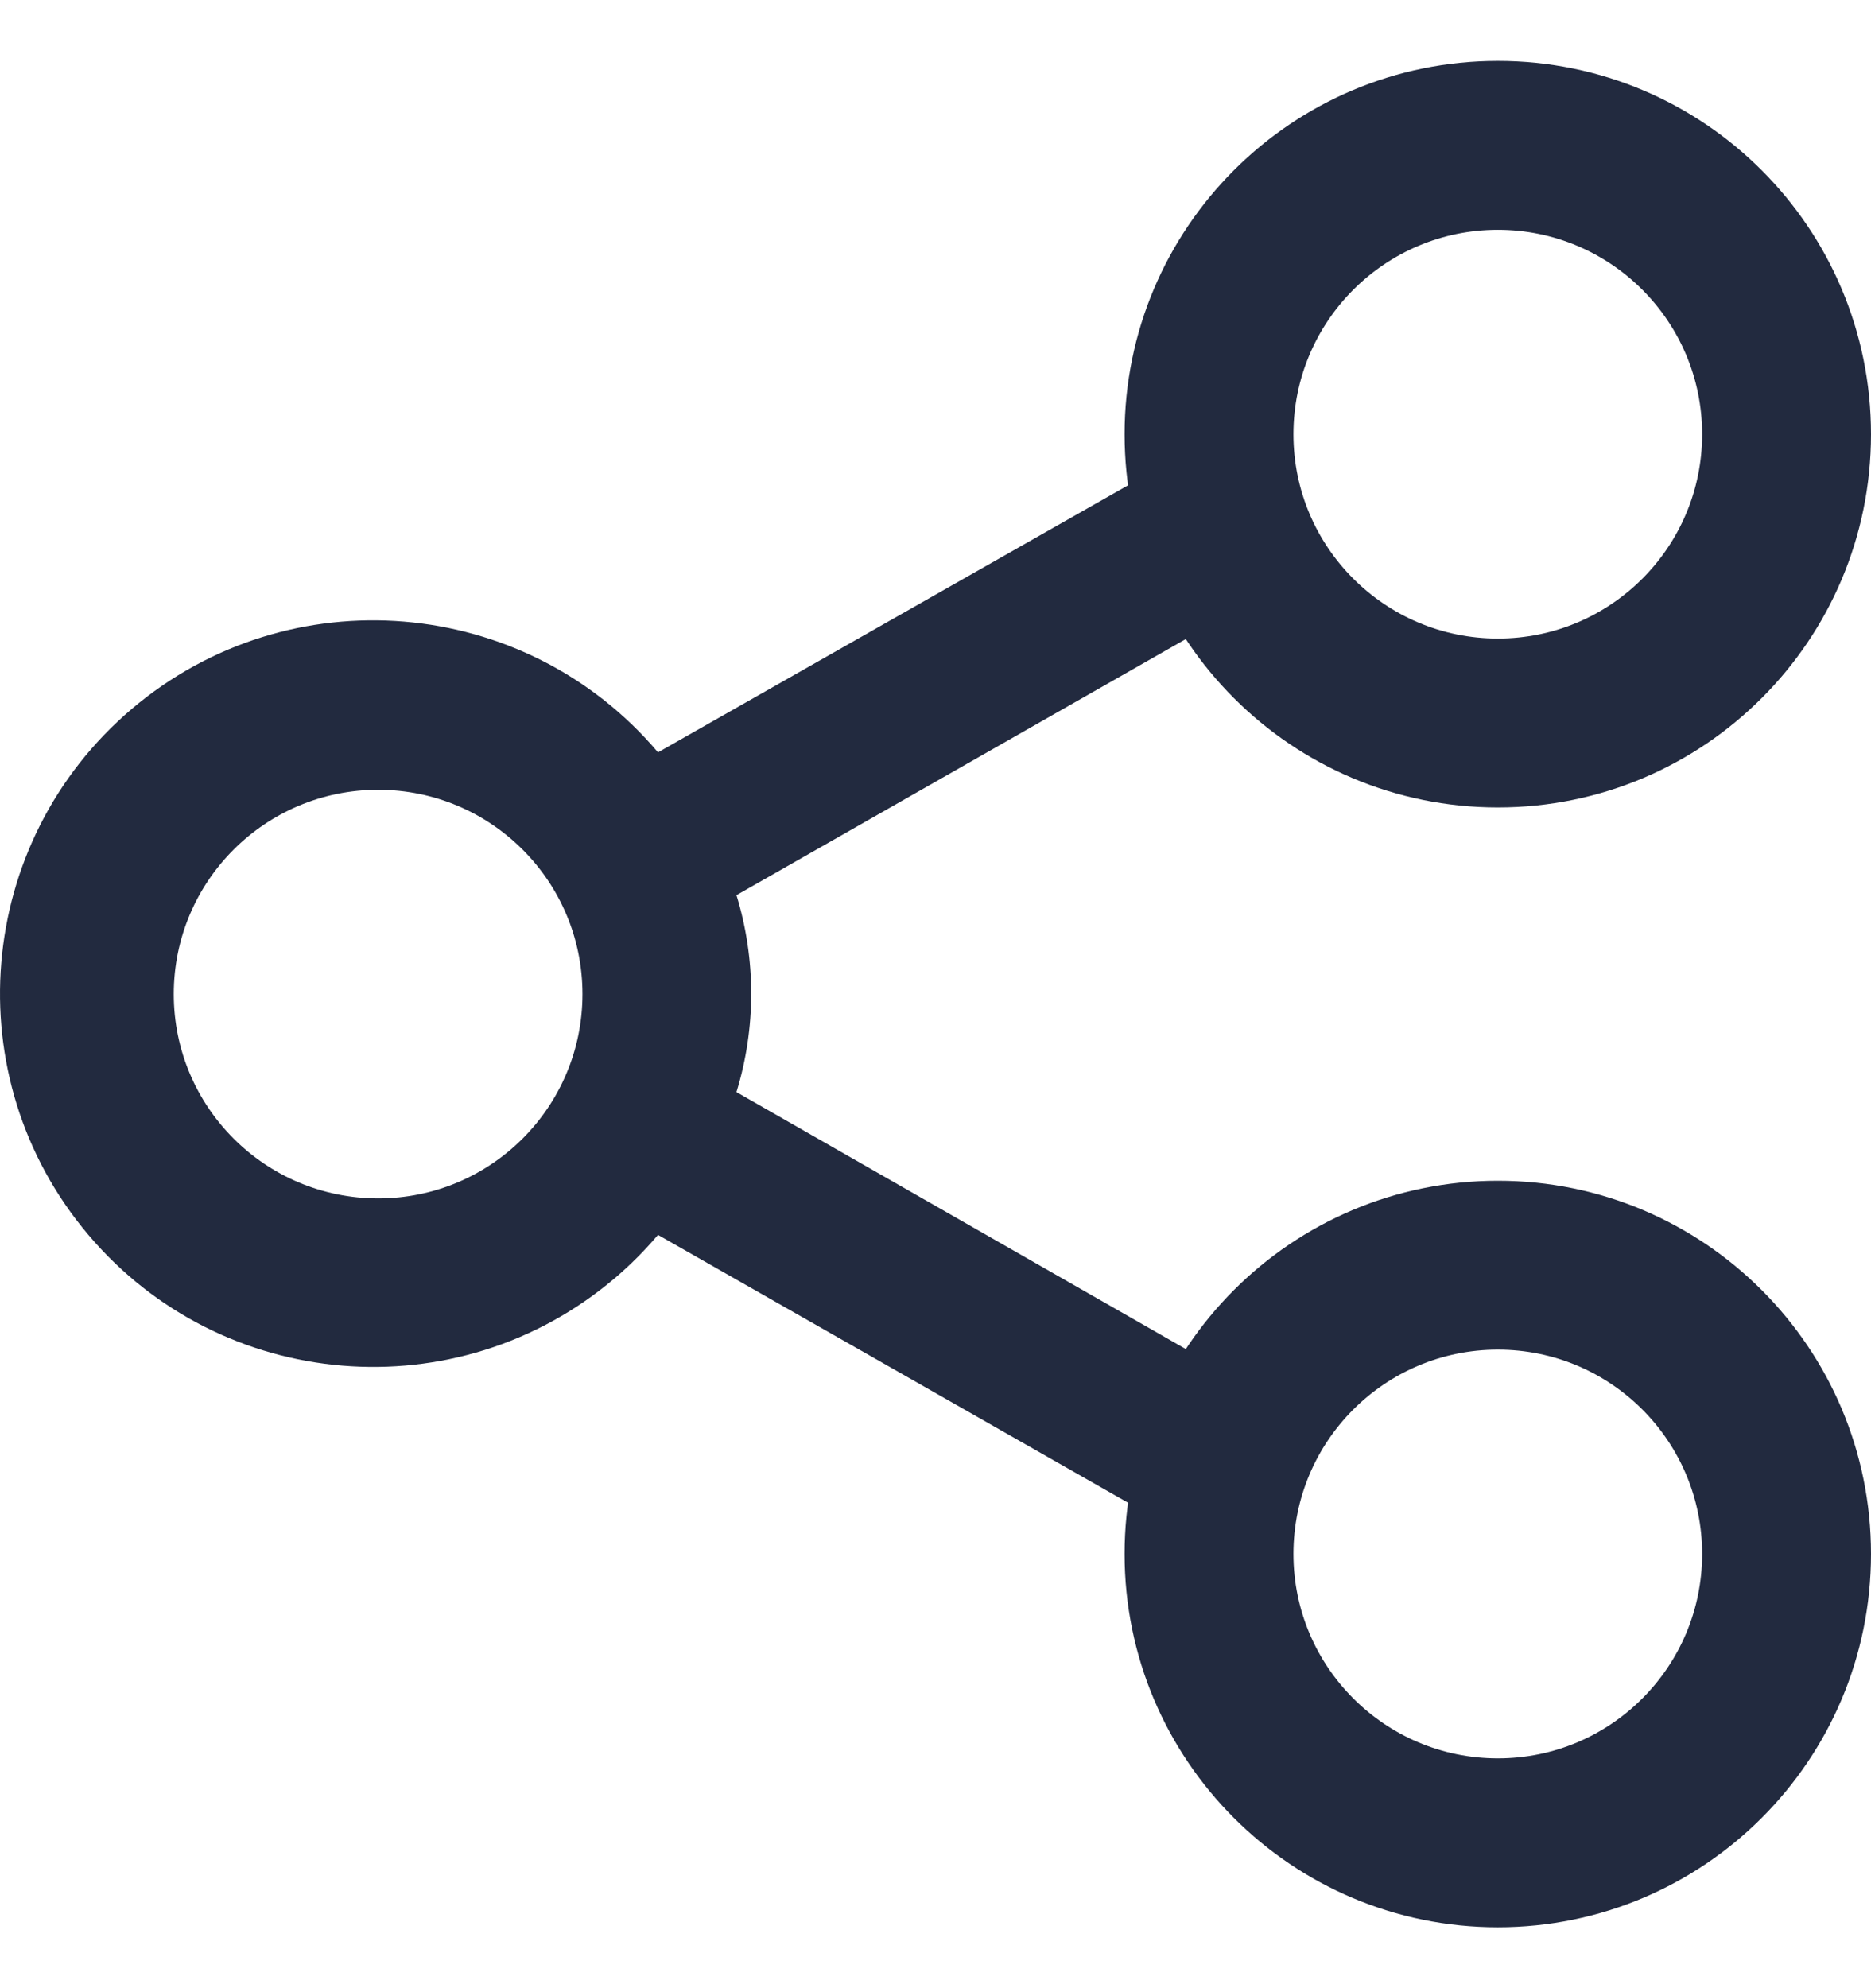 <svg width="16" height="17" viewBox="0 0 16 17" fill="none" xmlns="http://www.w3.org/2000/svg">
<g clip-path="url(#clip0_946_10525)">
<path d="M10.415 3.713L5.627 6.433C4.488 5.088 2.474 4.921 1.129 6.06C-0.216 7.2 -0.383 9.213 0.756 10.559C1.895 11.904 3.909 12.071 5.254 10.932C5.389 10.818 5.513 10.693 5.627 10.559L10.415 13.287V11.692L6.298 9.338C6.466 8.789 6.466 8.203 6.298 7.654L10.415 5.308V3.713ZM3.234 10.247C2.268 10.247 1.486 9.465 1.486 8.5C1.486 7.535 2.268 6.753 3.234 6.753C4.199 6.753 4.981 7.535 4.981 8.5C4.981 9.465 4.199 10.247 3.234 10.247Z" fill="#222A3F"/>
<path d="M12.809 0.521C11.046 0.521 9.617 1.95 9.617 3.713C9.617 5.475 11.046 6.904 12.809 6.904C14.571 6.904 16 5.475 16 3.713C16 1.95 14.571 0.521 12.809 0.521ZM12.809 5.46C11.844 5.46 11.061 4.678 11.061 3.713C11.061 2.748 11.844 1.965 12.809 1.965C13.774 1.965 14.556 2.748 14.556 3.713C14.556 4.678 13.774 5.46 12.809 5.46Z" fill="#222A3F"/>
<path d="M12.809 10.096C11.046 10.096 9.617 11.525 9.617 13.287C9.617 15.05 11.046 16.479 12.809 16.479C14.571 16.479 16 15.05 16 13.287C16 11.525 14.571 10.096 12.809 10.096ZM12.809 15.035C11.844 15.035 11.061 14.252 11.061 13.287C11.061 12.322 11.844 11.54 12.809 11.54C13.774 11.54 14.556 12.322 14.556 13.287C14.556 14.252 13.774 15.035 12.809 15.035Z" fill="#222A3F"/>
</g>
<defs>
<clipPath id="clip0_946_10525">
<rect width="16" height="16" fill="white" transform="translate(0 0.5)"/>
</clipPath>
</defs>
</svg>
